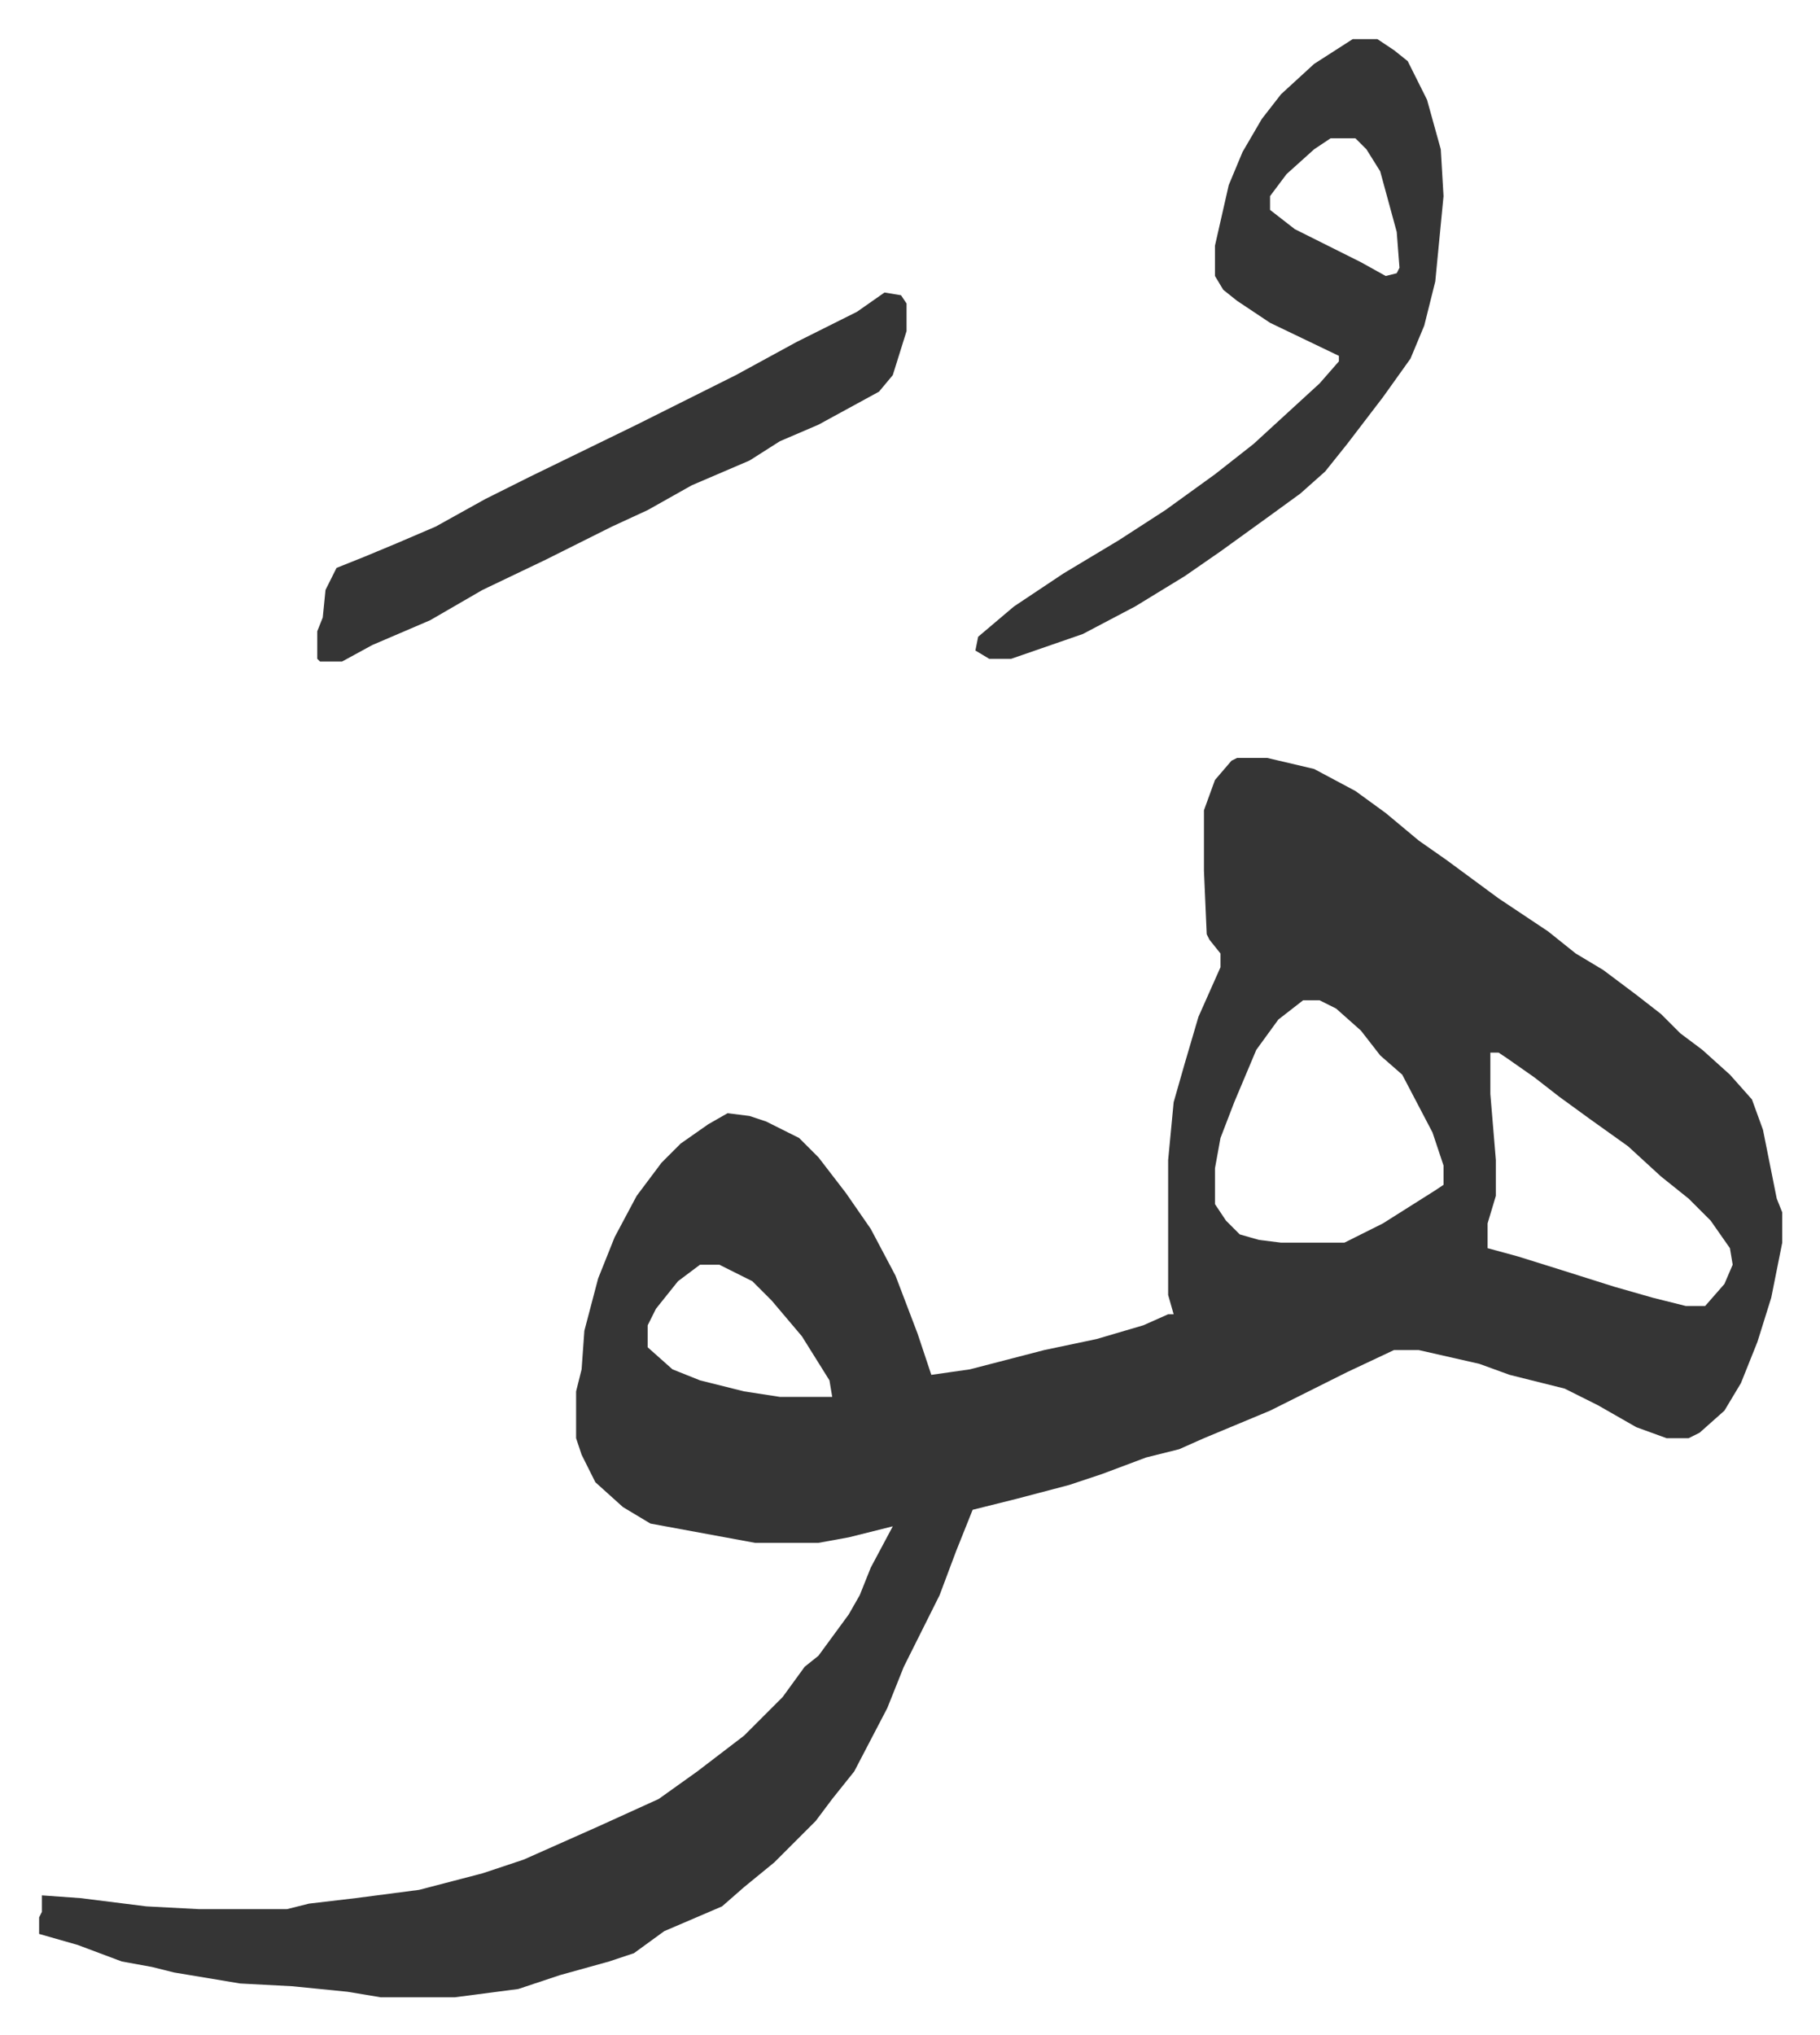 <svg xmlns="http://www.w3.org/2000/svg" role="img" viewBox="-14.21 379.79 660.92 738.92"><path fill="#353535" id="rule_normal" d="M435 655h11l17 4 15 8 11 8 12 10 10 7 19 14 18 12 10 8 10 6 12 9 9 7 7 7 8 6 10 9 8 9 4 11 5 25 2 5v11l-4 20-5 16-6 15-6 10-9 8-4 2h-8l-11-4-14-8-12-6-20-5-11-4-22-5h-9l-17 8-12 6-16 8-12 5-12 5-9 4-12 3-16 6-12 4-19 5-16 4-6 15-6 16-13 26-6 15-12 23-8 10-6 8-15 15-11 9-8 7-21 9-11 8-9 3-18 5-15 5-23 3h-27l-12-2-20-2-19-1-24-4-8-2-11-2-16-6-14-4v-6l1-2v-6l14 1 24 3 19 1h32l8-2 17-2 23-3 23-6 15-5 27-12 22-10 14-10 17-13 14-14 8-11 5-4 11-15 4-7 4-10 8-15-16 4-11 2h-23l-38-7-10-6-10-9-5-10-2-6v-17l2-8 1-14 5-19 6-15 8-15 9-12 7-7 10-7 7-4 8 1 6 2 12 6 7 7 10 13 9 13 9 17 8 21 5 15 14-2 27-7 19-4 17-5 9-4h2l-2-7v-49l2-21 4-14 5-17 8-18v-5l-4-5-1-2-1-23v-22l4-11 6-7zm24 88l-9 7-8 11-8 19-5 13-2 11v13l4 6 5 5 7 2 8 1h23l14-7 19-12 3-2v-7l-4-12-11-21-8-7-7-9-9-8-6-3zm68 19v15l2 24v13l-3 10v9l11 3 16 5 19 6 14 4 12 3h7l7-8 3-7-1-6-7-10-8-8-10-8-12-11-14-10-11-8-9-7-10-7-3-2zm-287 77l-8 6-8 10-3 6v8l9 8 10 4 16 4 13 2h19l-1-6-10-16-11-13-7-7-12-6zm237-445h9l6 4 5 4 7 14 5 18 1 17-3 31-4 16-5 12-10 14-13 17-8 10-9 8-11 8-18 13-13 9-18 11-19 10-26 9h-8l-5-3 1-5 13-11 18-12 20-12 17-11 18-13 14-11 12-11 12-11 7-8v-2l-25-12-12-8-5-4-3-5v-11l5-22 5-12 7-12 7-9 12-11zm-8 36l-6 4-10 9-6 8v5l9 7 24 12 9 5 4-1 1-2-1-13-6-22-5-8-4-4zm-162 56l6 1 2 3v10l-5 16-5 6-22 12-14 6-11 7-21 9-16 9-13 6-24 12-23 11-19 11-21 9-11 6h-8l-1-1v-10l2-5 1-10 4-8 10-4 12-5 14-6 18-10 16-8 39-19 36-18 22-12 22-11z"/></svg>

